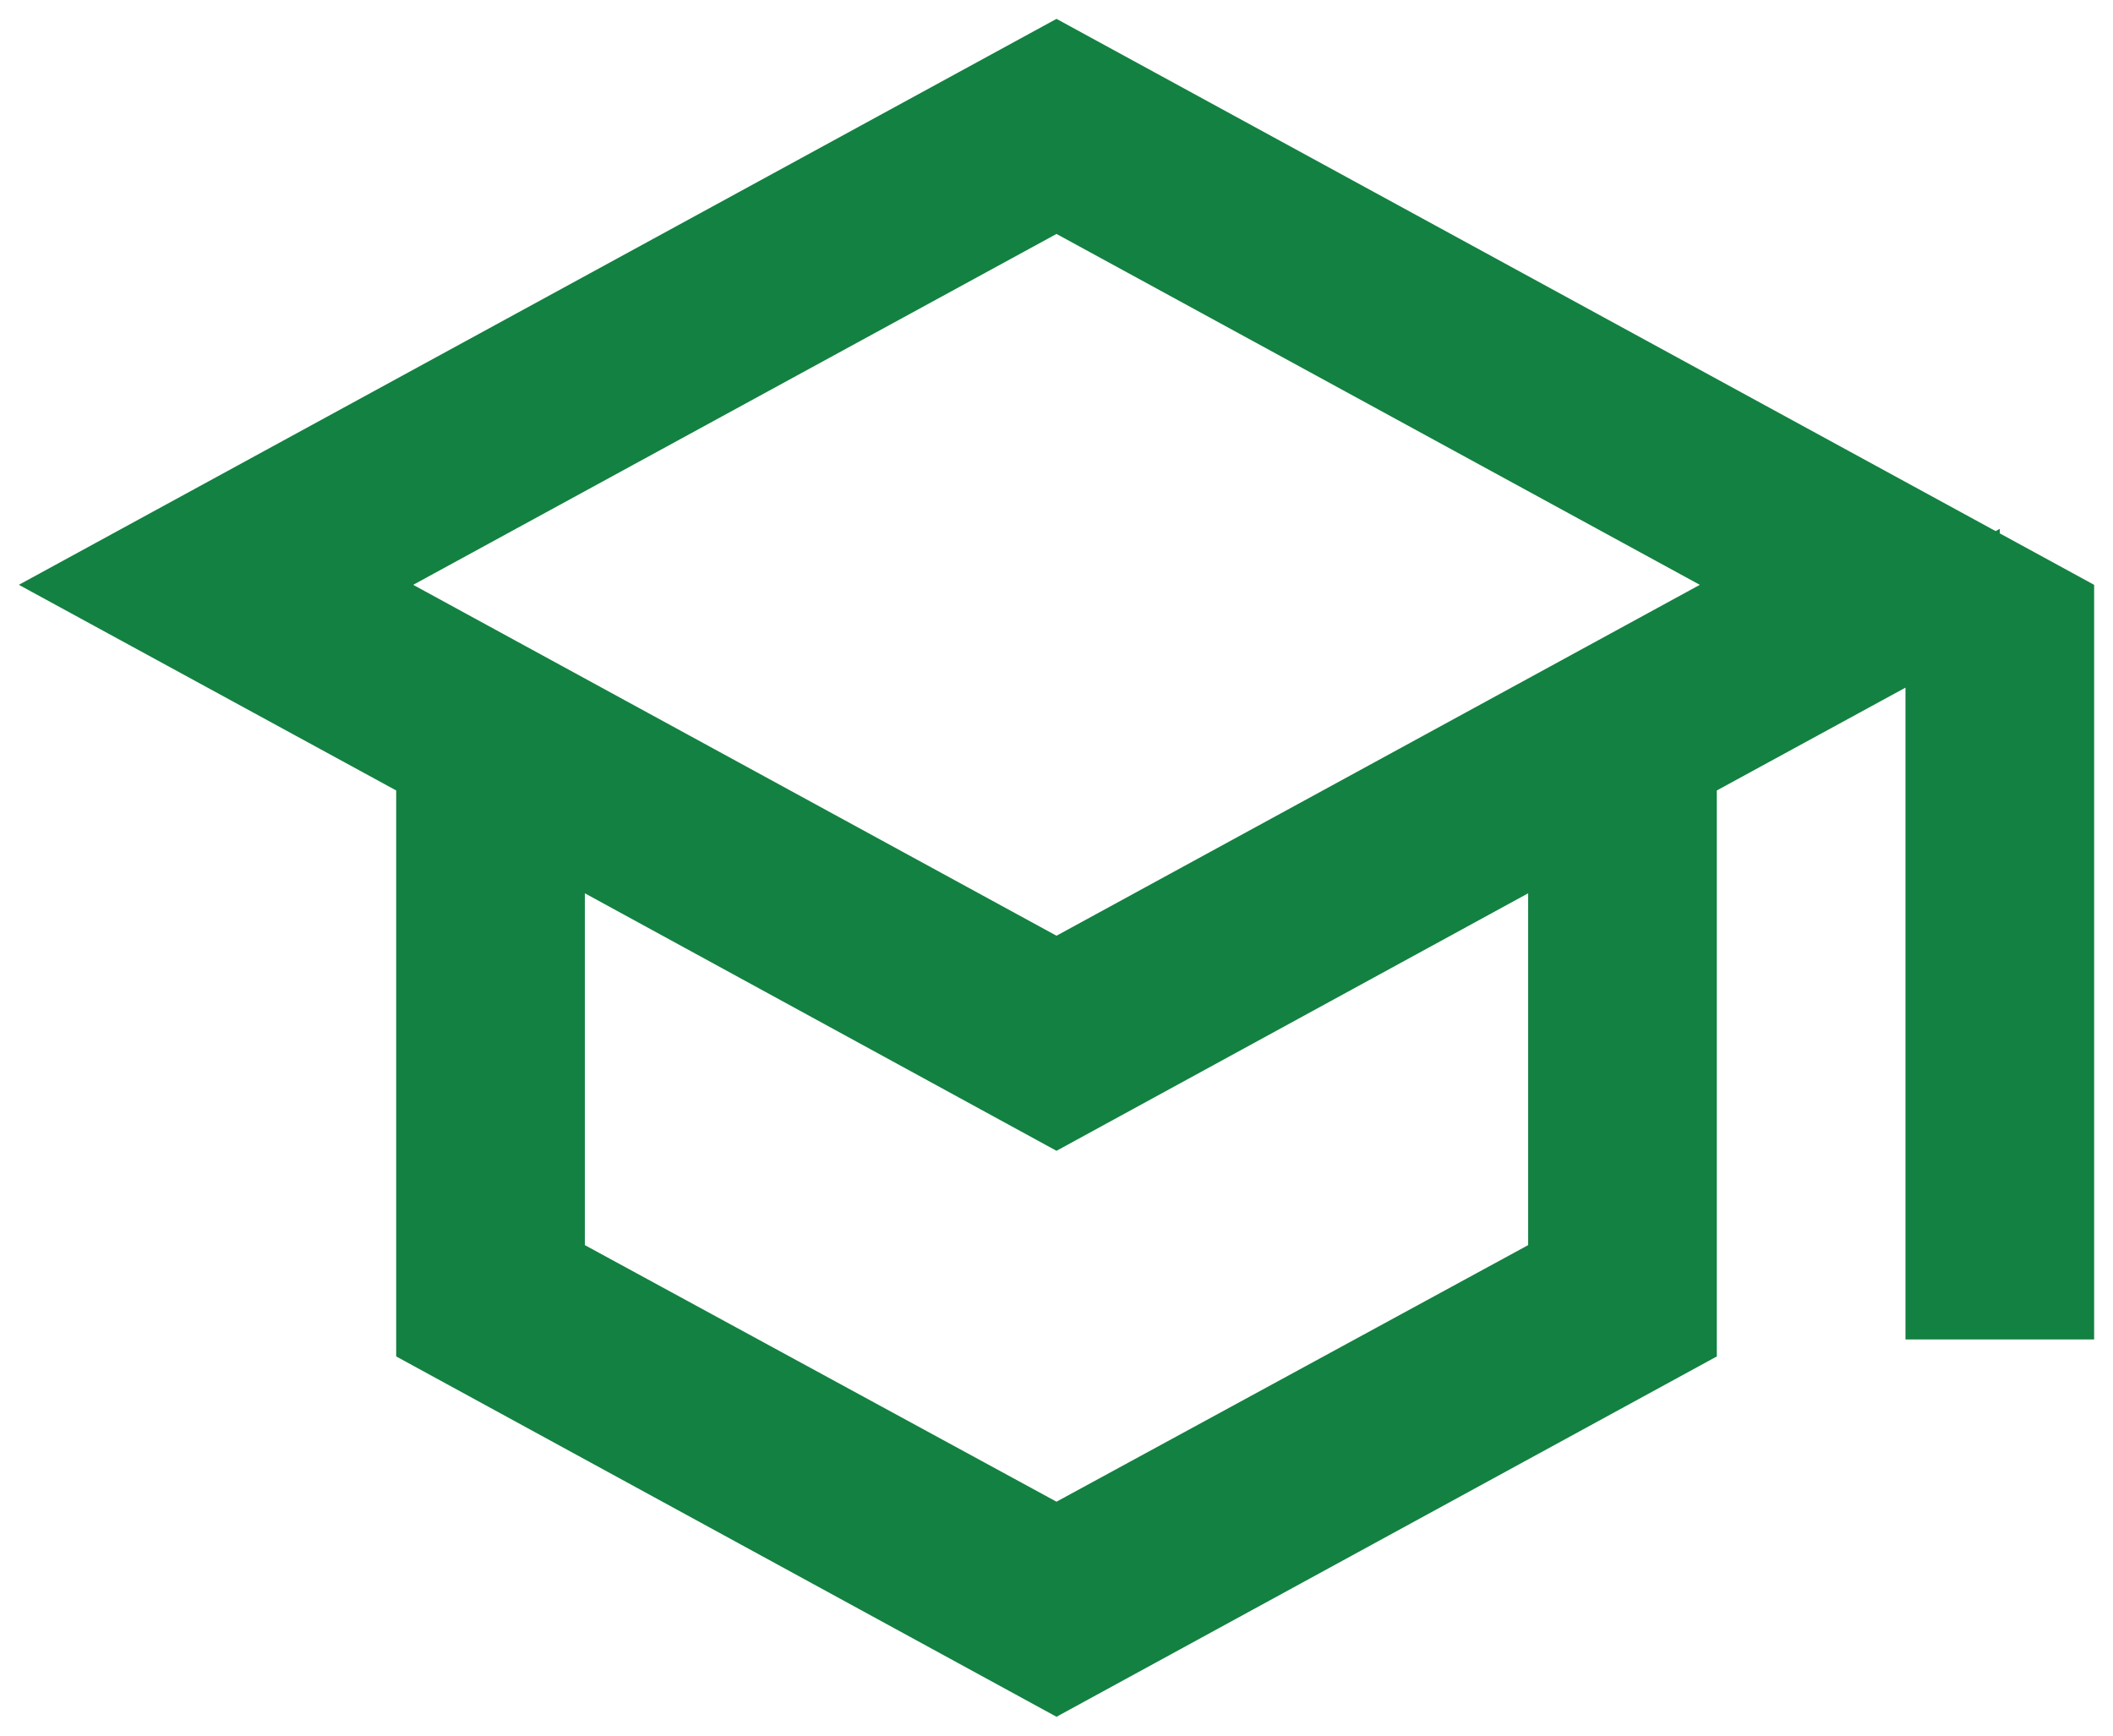 <svg width="56" height="46" viewBox="0 0 56 46" fill="none" xmlns="http://www.w3.org/2000/svg">
<path d="M54.25 16.242V34.25H51.75V18.225V16.12L49.902 17.127L44.902 19.852L44.25 20.208V20.95V35.208L28 44.076L11.75 35.208V20.95V20.208L11.098 19.852L3.111 15.499L28 1.924L54.25 16.242ZM45.649 16.597L47.66 15.5L45.649 14.403L28.599 5.103L28 4.776L27.401 5.103L10.351 14.403L8.34 15.5L10.351 16.597L27.401 25.897L28 26.224L28.599 25.897L45.649 16.597ZM41.097 34.098L41.75 33.743V33V23.675V21.568L39.901 22.578L28 29.076L16.099 22.578L14.25 21.568V23.675V33V33.743L14.903 34.098L27.403 40.898L28 41.223L28.597 40.898L41.097 34.098Z" fill="#138141" stroke="#138141" stroke-width="2.5"/>
</svg>
